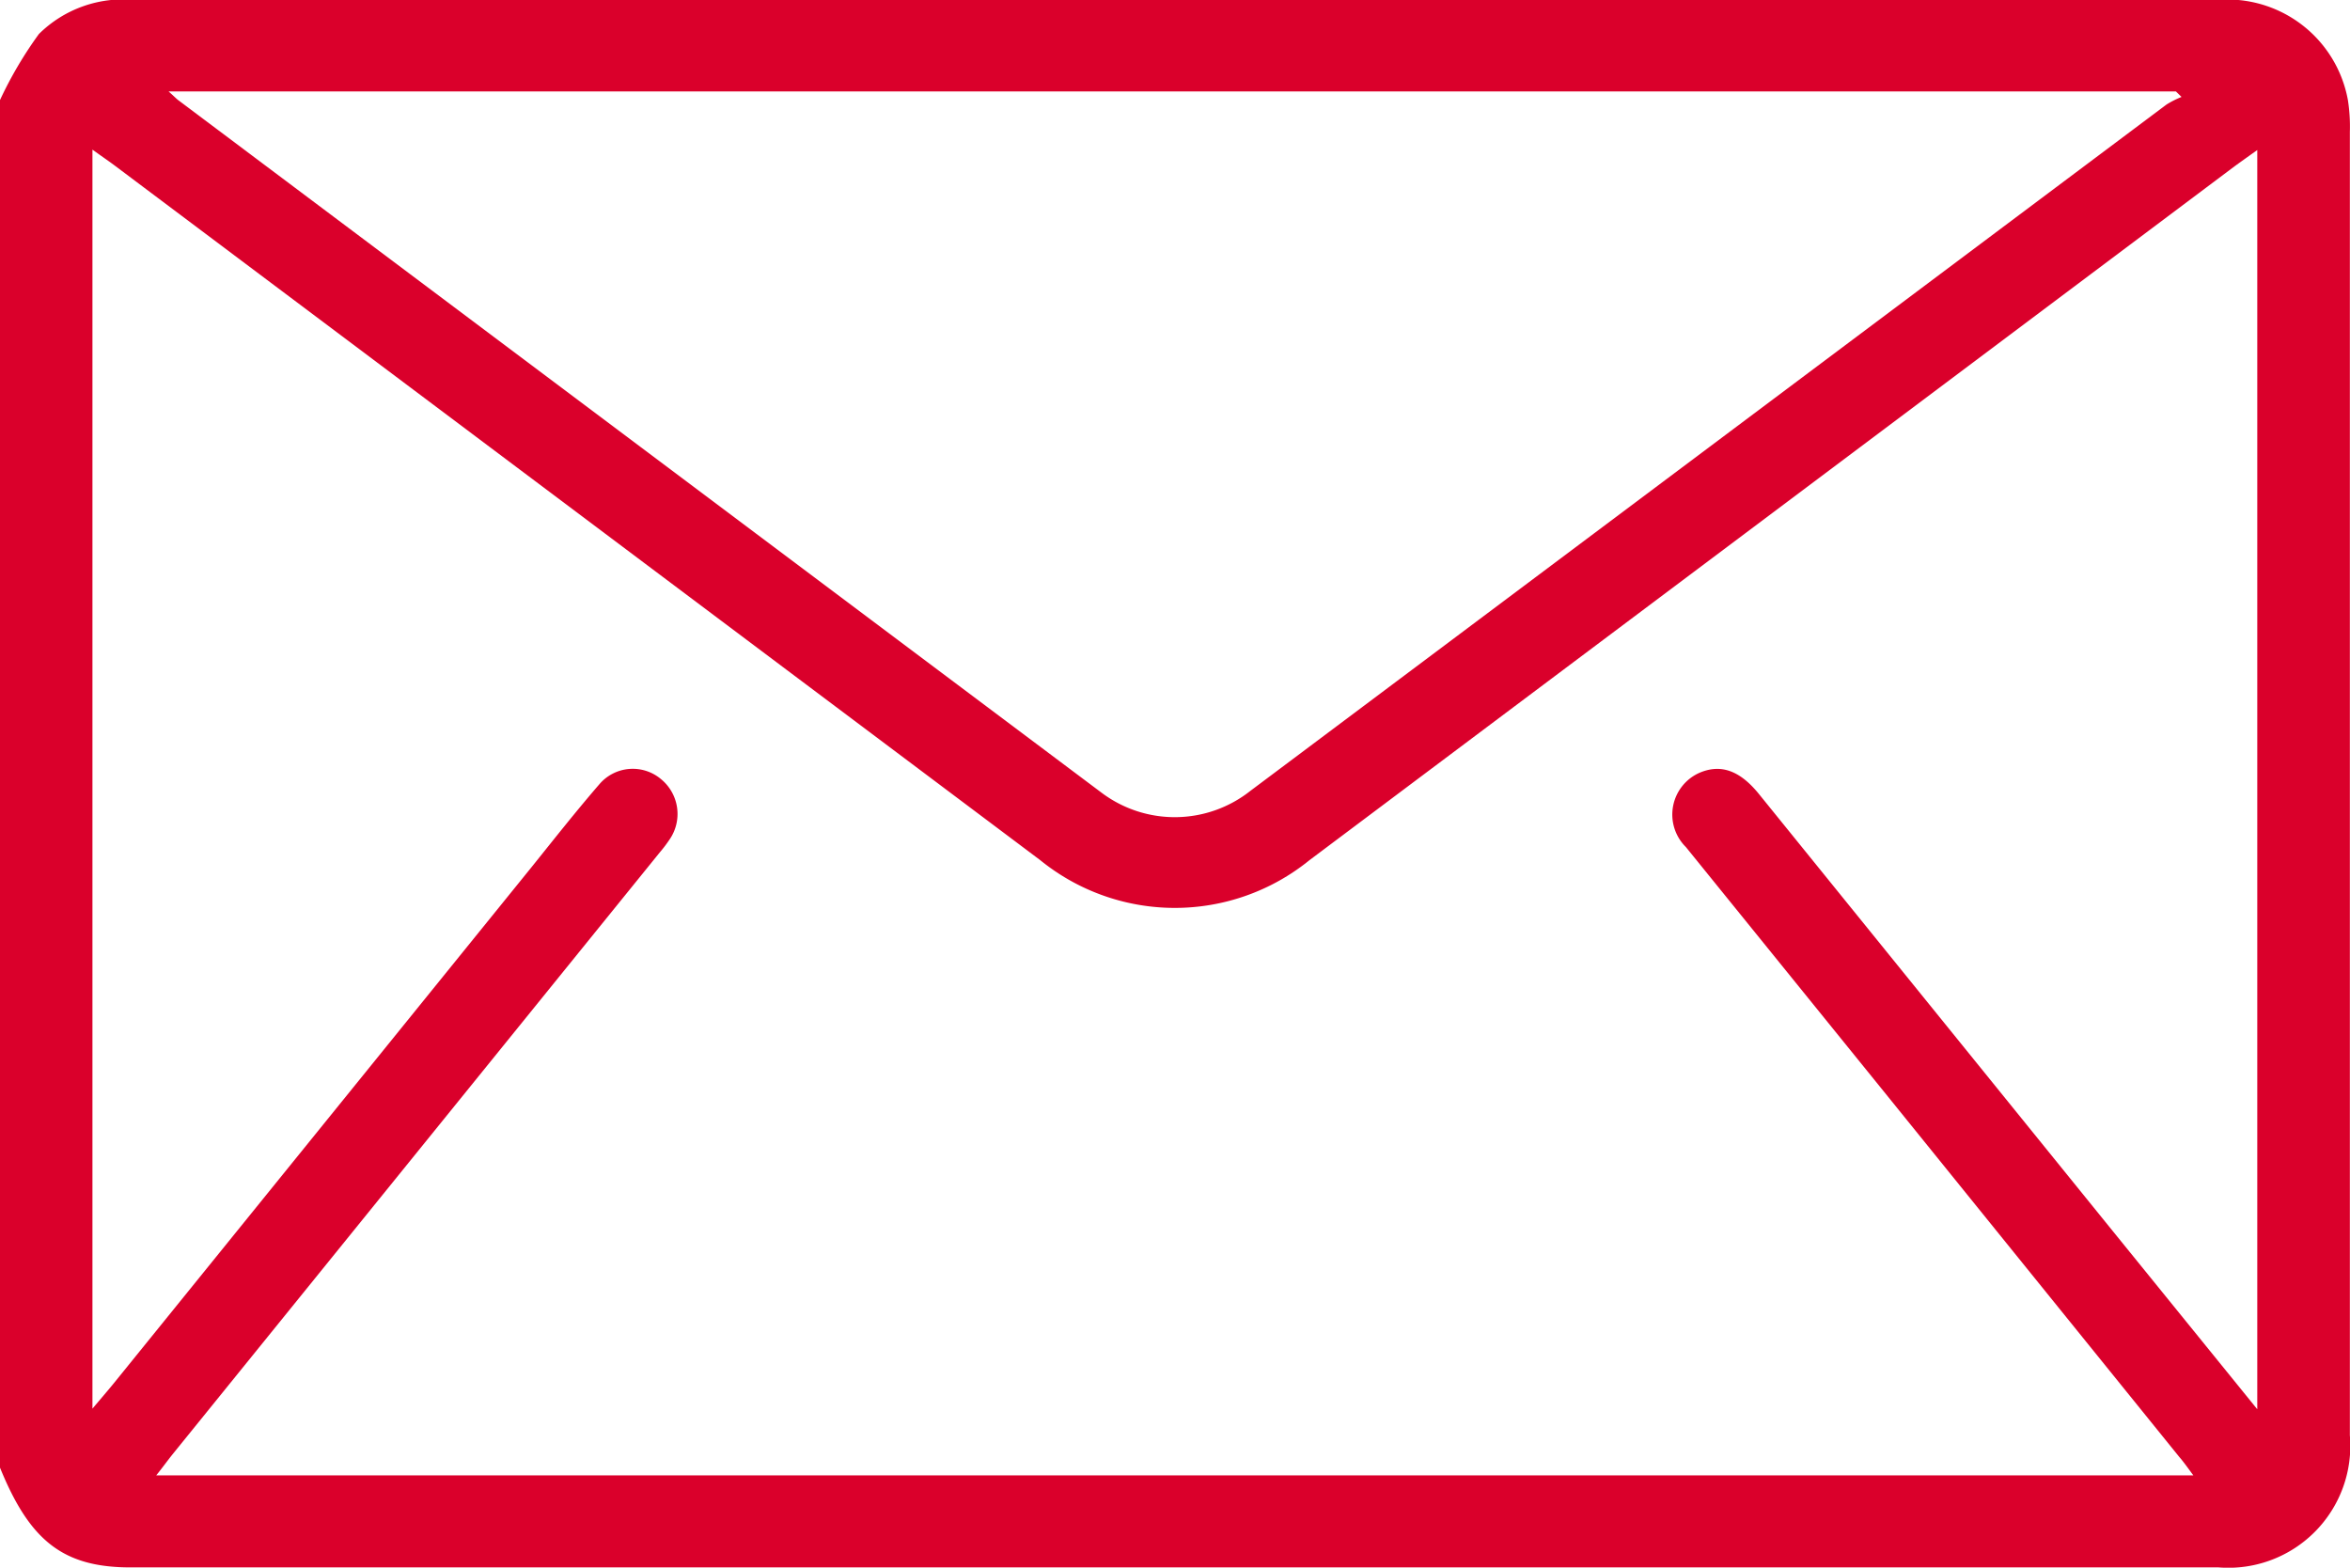 <svg id="Group_178993" data-name="Group 178993" xmlns="http://www.w3.org/2000/svg" xmlns:xlink="http://www.w3.org/1999/xlink" width="16.727" height="11.158" viewBox="0 0 16.727 11.158">
  <defs>
    <clipPath id="clip-path">
      <rect id="Rectangle_149728" data-name="Rectangle 149728" width="16.727" height="11.158" fill="#da002b"/>
    </clipPath>
  </defs>
  <g id="Group_178992" data-name="Group 178992" transform="translate(0 0)" clip-path="url(#clip-path)">
    <path id="Path_85144" data-name="Path 85144" d="M0,.712A2.827,2.827,0,0,1,.277.242.852.852,0,0,1,.962,0q3.1,0,6.19,0h8.624a.872.872,0,0,1,.936.712,1.224,1.224,0,0,1,.014.227q0,4.639,0,9.277a.868.868,0,0,1-.934.94H.93c-.478,0-.717-.186-.93-.71V.712m16.067,9.317V1.068c-.066.047-.114.081-.162.116Q12.613,3.653,9.321,6.122a1.521,1.521,0,0,1-1.917,0L.808,1.172C.763,1.139.716,1.107.658,1.065v8.961c.065-.077.11-.129.154-.183L3.781,6.175c.161-.2.318-.4.486-.594a.312.312,0,0,1,.441-.033.32.32,0,0,1,.058.427.969.969,0,0,1-.069.091L1.234,10.344c-.039.048-.076.1-.122.157h14.5c-.04-.054-.068-.094-.1-.131L13.388,7.743Q12.694,6.886,12,6.029a.325.325,0,0,1,.1-.53c.151-.063.286-.014.422.155l2.518,3.11,1.026,1.265M1.2.651c.042.037.056.053.073.065Q4.557,3.18,7.842,5.643A.867.867,0,0,0,8.9,5.629L15.421.744A.658.658,0,0,1,15.528.69l-.04-.039Z" transform="translate(0 0)" fill="#da002b"/>
  </g>
</svg>
